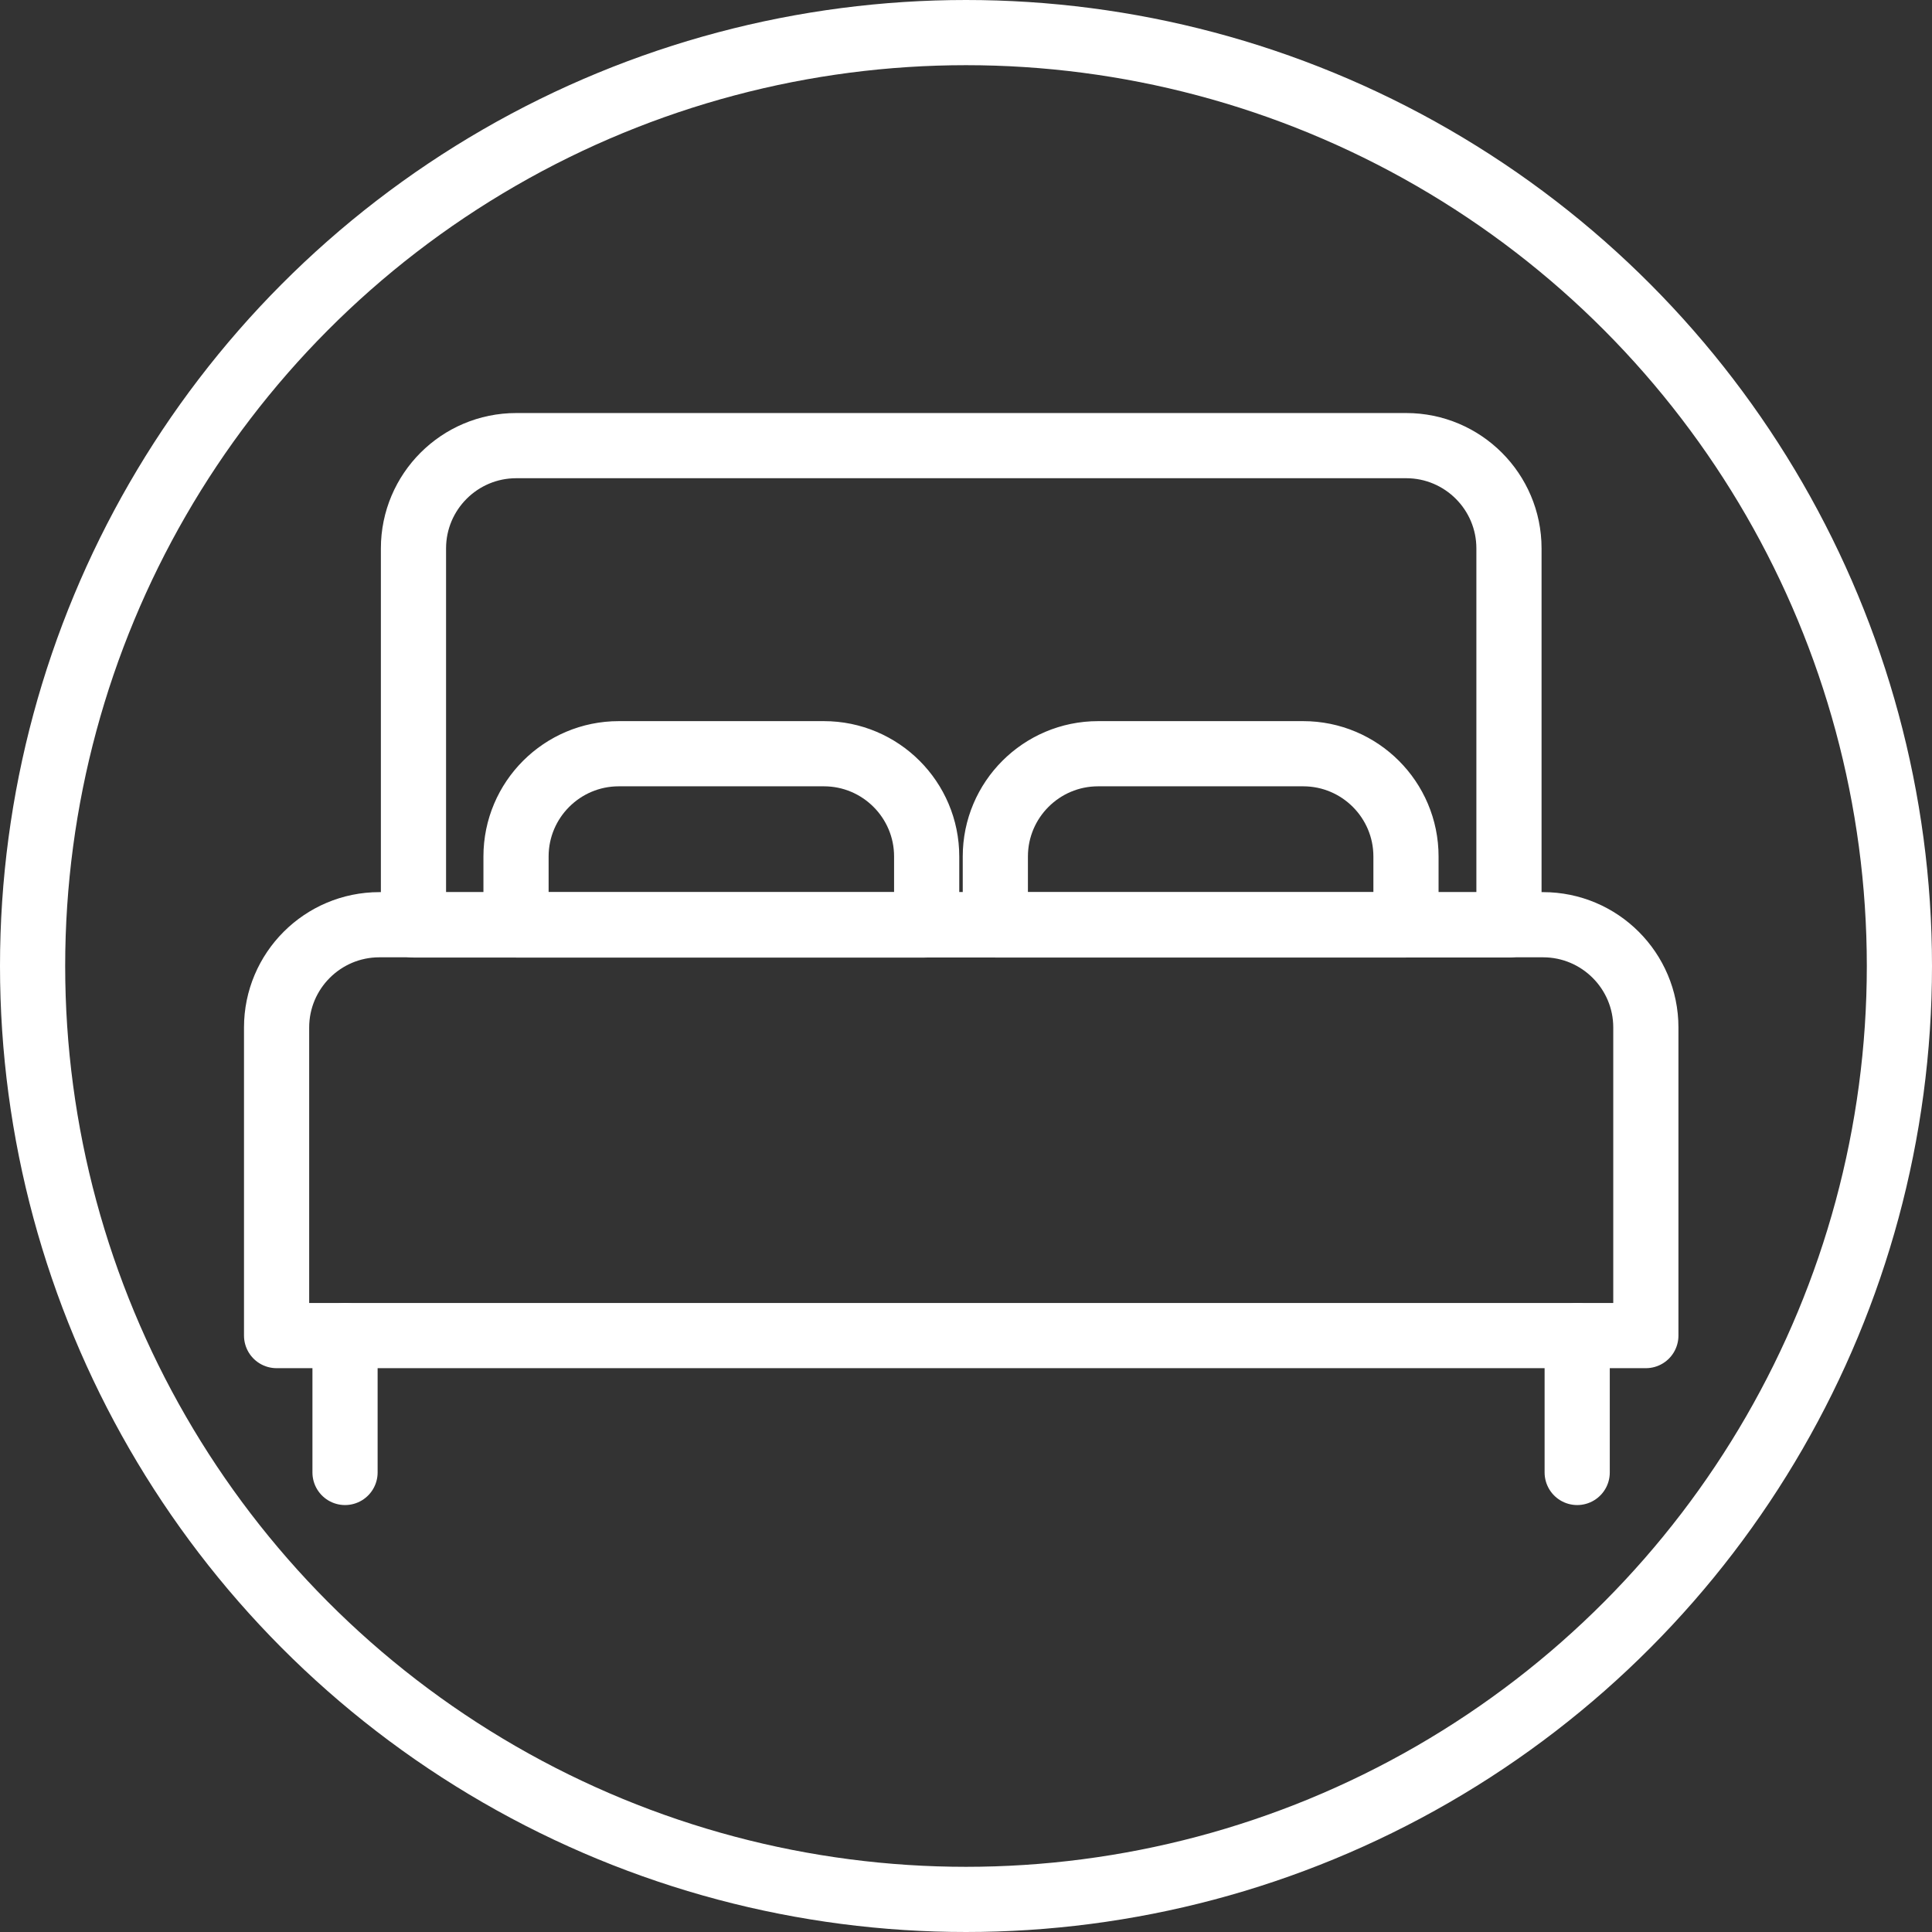 <?xml version="1.0" encoding="UTF-8"?>
<svg id="_レイヤー_2" data-name="レイヤー 2" xmlns="http://www.w3.org/2000/svg" viewBox="0 0 88.92 88.92">
  <rect x="0" y="0" width="88.92" height="88.92" fill="#333333" stroke="none"/>
  <defs>
    <style>
      .cls-1 {
        stroke-miterlimit: 10;
      }

      .cls-1, .cls-2 {
        fill: none;
        stroke: #fff;
        stroke-width: 3px;
      }

      .cls-2 {
        stroke-linecap: round;
        stroke-linejoin: round;
      }
    </style>
  </defs>
  <g id="_レイヤー_1-2" data-name="レイヤー 1">
    <g>
      <circle class="cls-1" cx="44.46" cy="44.46" r="42.96"/>
      <g>
        <path class="cls-2" d="M19.03,25.24c0-2.61,2.12-4.73,4.73-4.73h40.96c2.61,0,4.73,2.12,4.73,4.73v17.33H19.03v-17.33Z"/>
        <path class="cls-2" d="M15.88,61.47v6.3"/>
        <path class="cls-2" d="M72.59,61.47v6.3"/>
        <path class="cls-2" d="M37.93,34.69h-9.45c-2.61,0-4.73,2.12-4.73,4.73v3.15h18.9v-3.15c0-2.61-2.12-4.73-4.73-4.73Z"/>
        <path class="cls-2" d="M59.99,34.69h-9.45c-2.61,0-4.73,2.12-4.73,4.73v3.15h18.9v-3.15c0-2.61-2.12-4.73-4.73-4.73Z"/>
        <path class="cls-2" d="M12.73,47.29c0-2.61,2.12-4.73,4.73-4.73h53.56c2.61,0,4.73,2.12,4.73,4.73v14.18H12.73v-14.18Z"/>
      </g>
    </g>
  </g>
</svg>